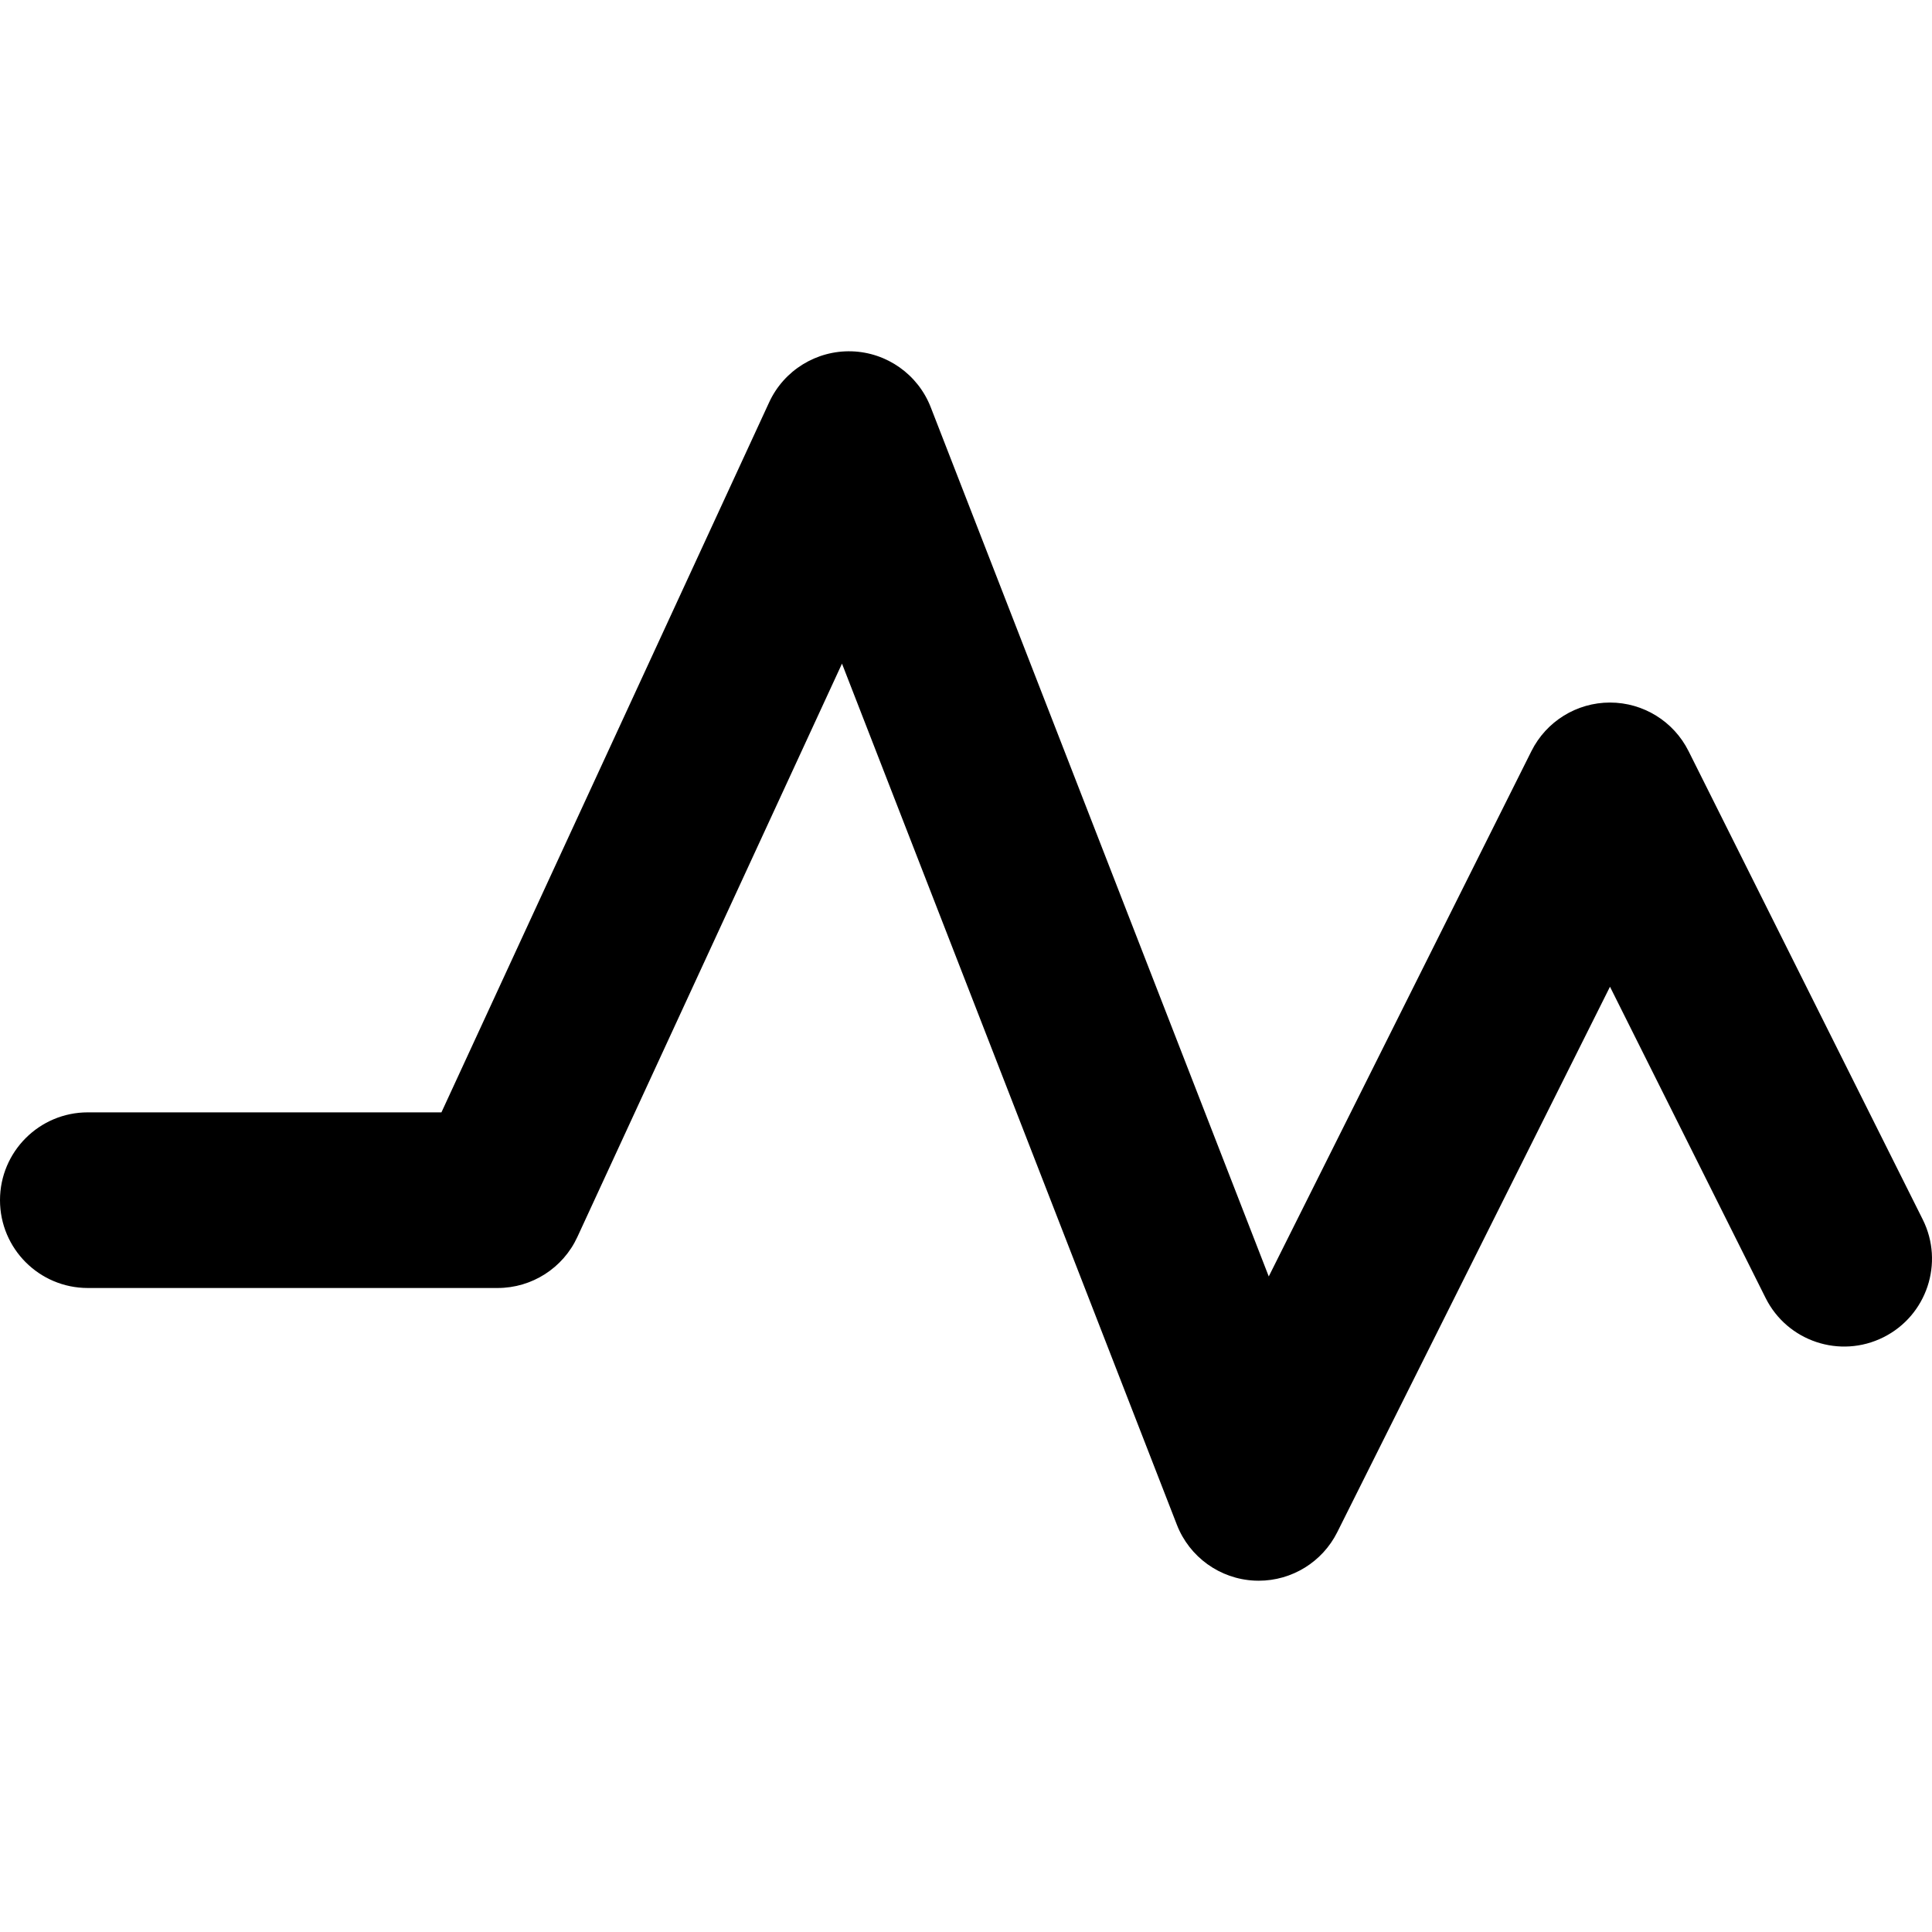 <?xml version="1.0" encoding="iso-8859-1"?>
<!-- Generator: Adobe Illustrator 19.0.0, SVG Export Plug-In . SVG Version: 6.00 Build 0)  -->
<svg version="1.1" id="Layer_1" xmlns="http://www.w3.org/2000/svg" xmlns:xlink="http://www.w3.org/1999/xlink" x="0px" y="0px"
	 viewBox="0 0 330.003 330.003" style="enable-background:new 0 0 330.003 330.003;" xml:space="preserve">
<path id="XMLID_506_" d="M328.417,208.293l-40-80c-2.541-5.082-7.735-8.292-13.417-8.292c-5.682,0-10.875,3.21-13.416,8.292
	l-44.868,89.735L158.98,69.565c-2.181-5.609-7.503-9.371-13.519-9.557c-6.006-0.173-11.559,3.243-14.081,8.708L75.402,190.001H15
	c-8.284,0-15,6.716-15,15c0,8.284,6.716,15,15,15h70c5.851,0,11.168-3.402,13.619-8.714l45.201-97.934l57.2,147.085
	c2.15,5.53,7.358,9.273,13.285,9.547c0.233,0.011,0.466,0.016,0.699,0.016c5.659,0,10.864-3.194,13.413-8.292L275,168.542
	l26.584,53.167c3.705,7.41,12.716,10.414,20.124,6.708C329.118,224.713,332.121,215.703,328.417,208.293z"/>
<g>
</g>
<g>
</g>
<g>
</g>
<g>
</g>
<g>
</g>
<g>
</g>
<g>
</g>
<g>
</g>
<g>
</g>
<g>
</g>
<g>
</g>
<g>
</g>
<g>
</g>
<g>
</g>
<g>
</g>
</svg>
